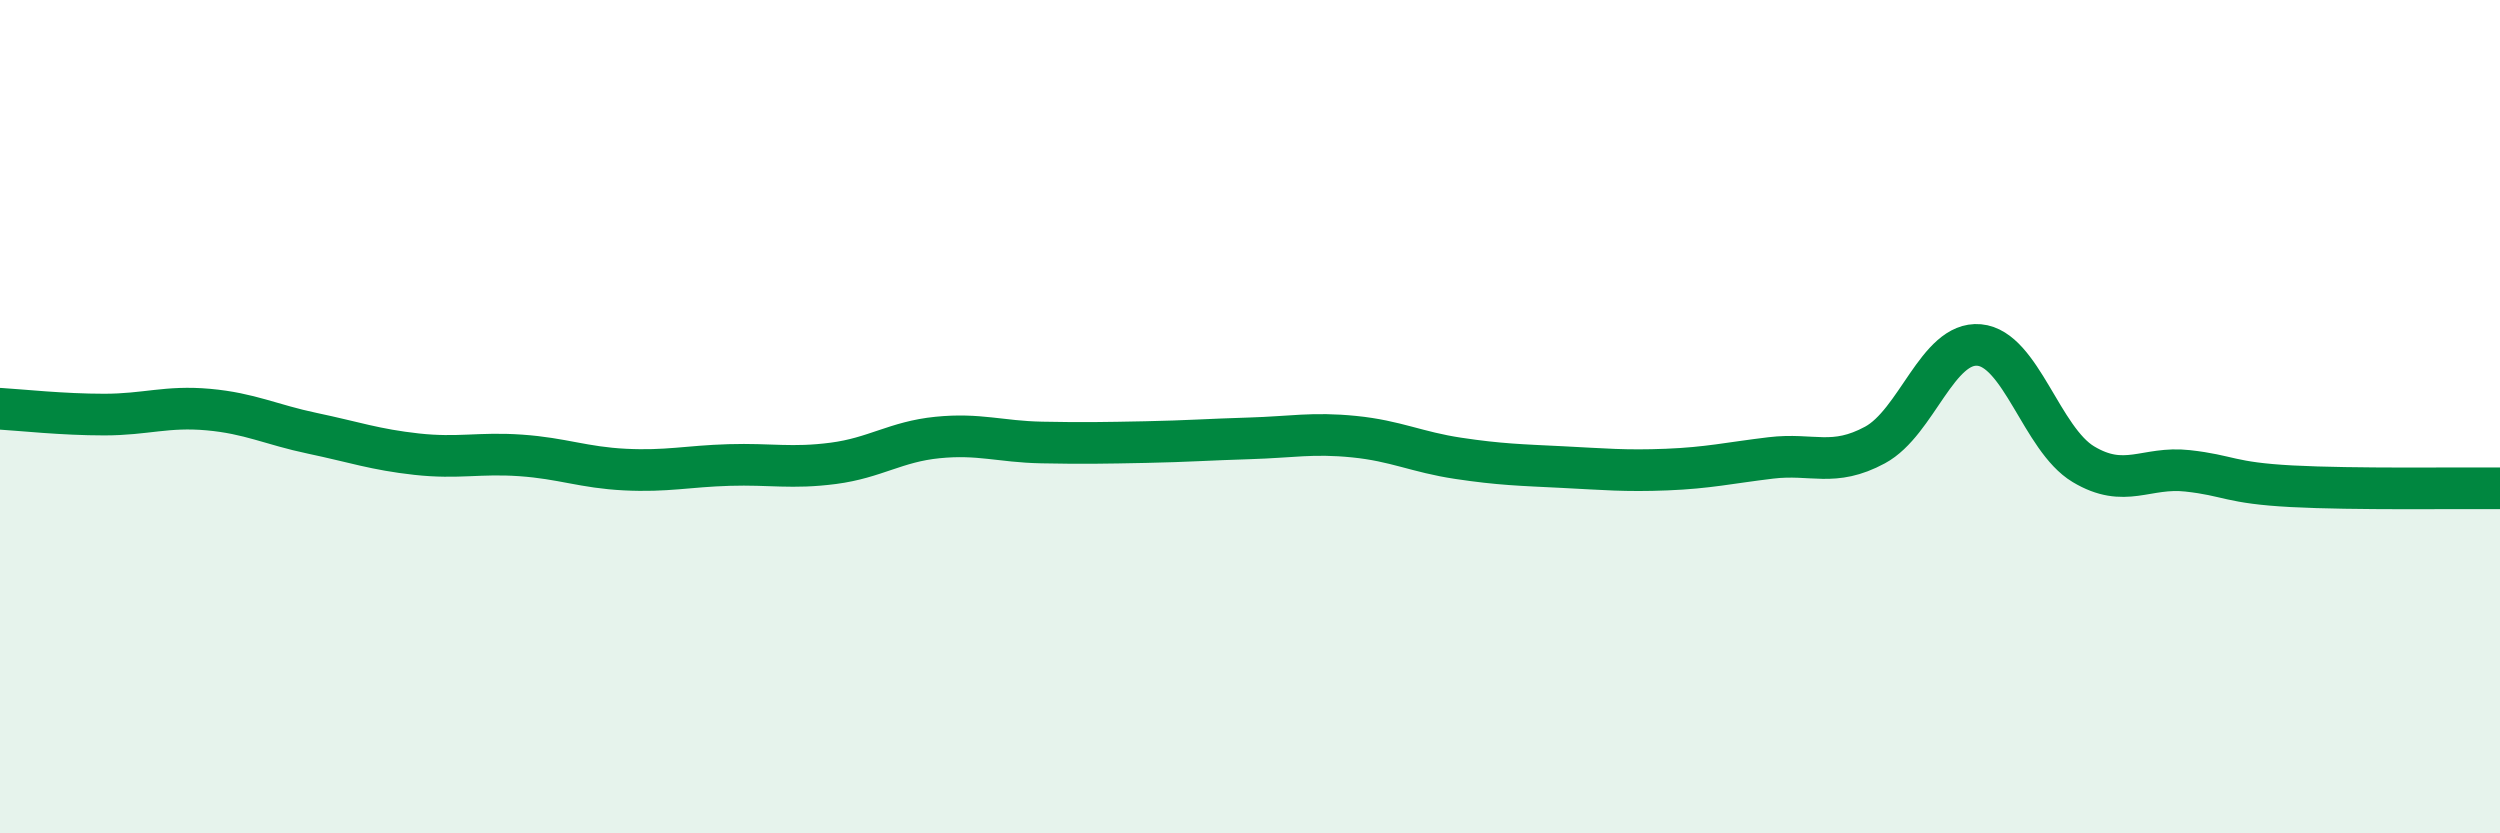 
    <svg width="60" height="20" viewBox="0 0 60 20" xmlns="http://www.w3.org/2000/svg">
      <path
        d="M 0,9.81 C 0.5,9.84 1.5,9.95 2.5,9.95 C 3.5,9.95 4,9.74 5,9.83 C 6,9.92 6.5,10.19 7.5,10.4 C 8.5,10.61 9,10.79 10,10.9 C 11,11.01 11.5,10.86 12.5,10.93 C 13.5,11 14,11.22 15,11.27 C 16,11.32 16.5,11.19 17.5,11.16 C 18.5,11.13 19,11.25 20,11.12 C 21,10.99 21.5,10.6 22.5,10.5 C 23.5,10.4 24,10.6 25,10.62 C 26,10.64 26.5,10.63 27.5,10.61 C 28.5,10.59 29,10.55 30,10.52 C 31,10.49 31.5,10.38 32.5,10.48 C 33.5,10.58 34,10.85 35,11 C 36,11.15 36.5,11.16 37.5,11.21 C 38.5,11.26 39,11.31 40,11.27 C 41,11.23 41.5,11.11 42.5,10.99 C 43.5,10.87 44,11.22 45,10.68 C 46,10.14 46.5,8.19 47.5,8.28 C 48.5,8.37 49,10.54 50,11.14 C 51,11.74 51.5,11.19 52.5,11.3 C 53.5,11.41 53.5,11.59 55,11.67 C 56.5,11.75 59,11.71 60,11.72L60 20L0 20Z"
        fill="#008740"
        opacity="0.1"
        stroke-linecap="round"
        stroke-linejoin="round"
      />
      <path
        d="M 0,9.81 C 0.5,9.84 1.5,9.95 2.5,9.95 C 3.5,9.95 4,9.74 5,9.83 C 6,9.92 6.5,10.19 7.5,10.4 C 8.5,10.61 9,10.79 10,10.9 C 11,11.01 11.5,10.86 12.5,10.93 C 13.5,11 14,11.22 15,11.27 C 16,11.32 16.5,11.19 17.5,11.16 C 18.5,11.13 19,11.25 20,11.12 C 21,10.99 21.5,10.6 22.5,10.5 C 23.5,10.4 24,10.6 25,10.62 C 26,10.64 26.5,10.63 27.5,10.61 C 28.5,10.59 29,10.55 30,10.52 C 31,10.49 31.5,10.38 32.5,10.48 C 33.5,10.58 34,10.85 35,11 C 36,11.15 36.5,11.16 37.5,11.21 C 38.5,11.26 39,11.31 40,11.27 C 41,11.23 41.5,11.11 42.5,10.99 C 43.5,10.87 44,11.22 45,10.68 C 46,10.14 46.5,8.19 47.5,8.28 C 48.5,8.37 49,10.54 50,11.14 C 51,11.74 51.5,11.19 52.5,11.3 C 53.5,11.41 53.5,11.59 55,11.67 C 56.5,11.75 59,11.71 60,11.72"
        stroke="#008740"
        stroke-width="1"
        fill="none"
        stroke-linecap="round"
        stroke-linejoin="round"
      />
    </svg>
  